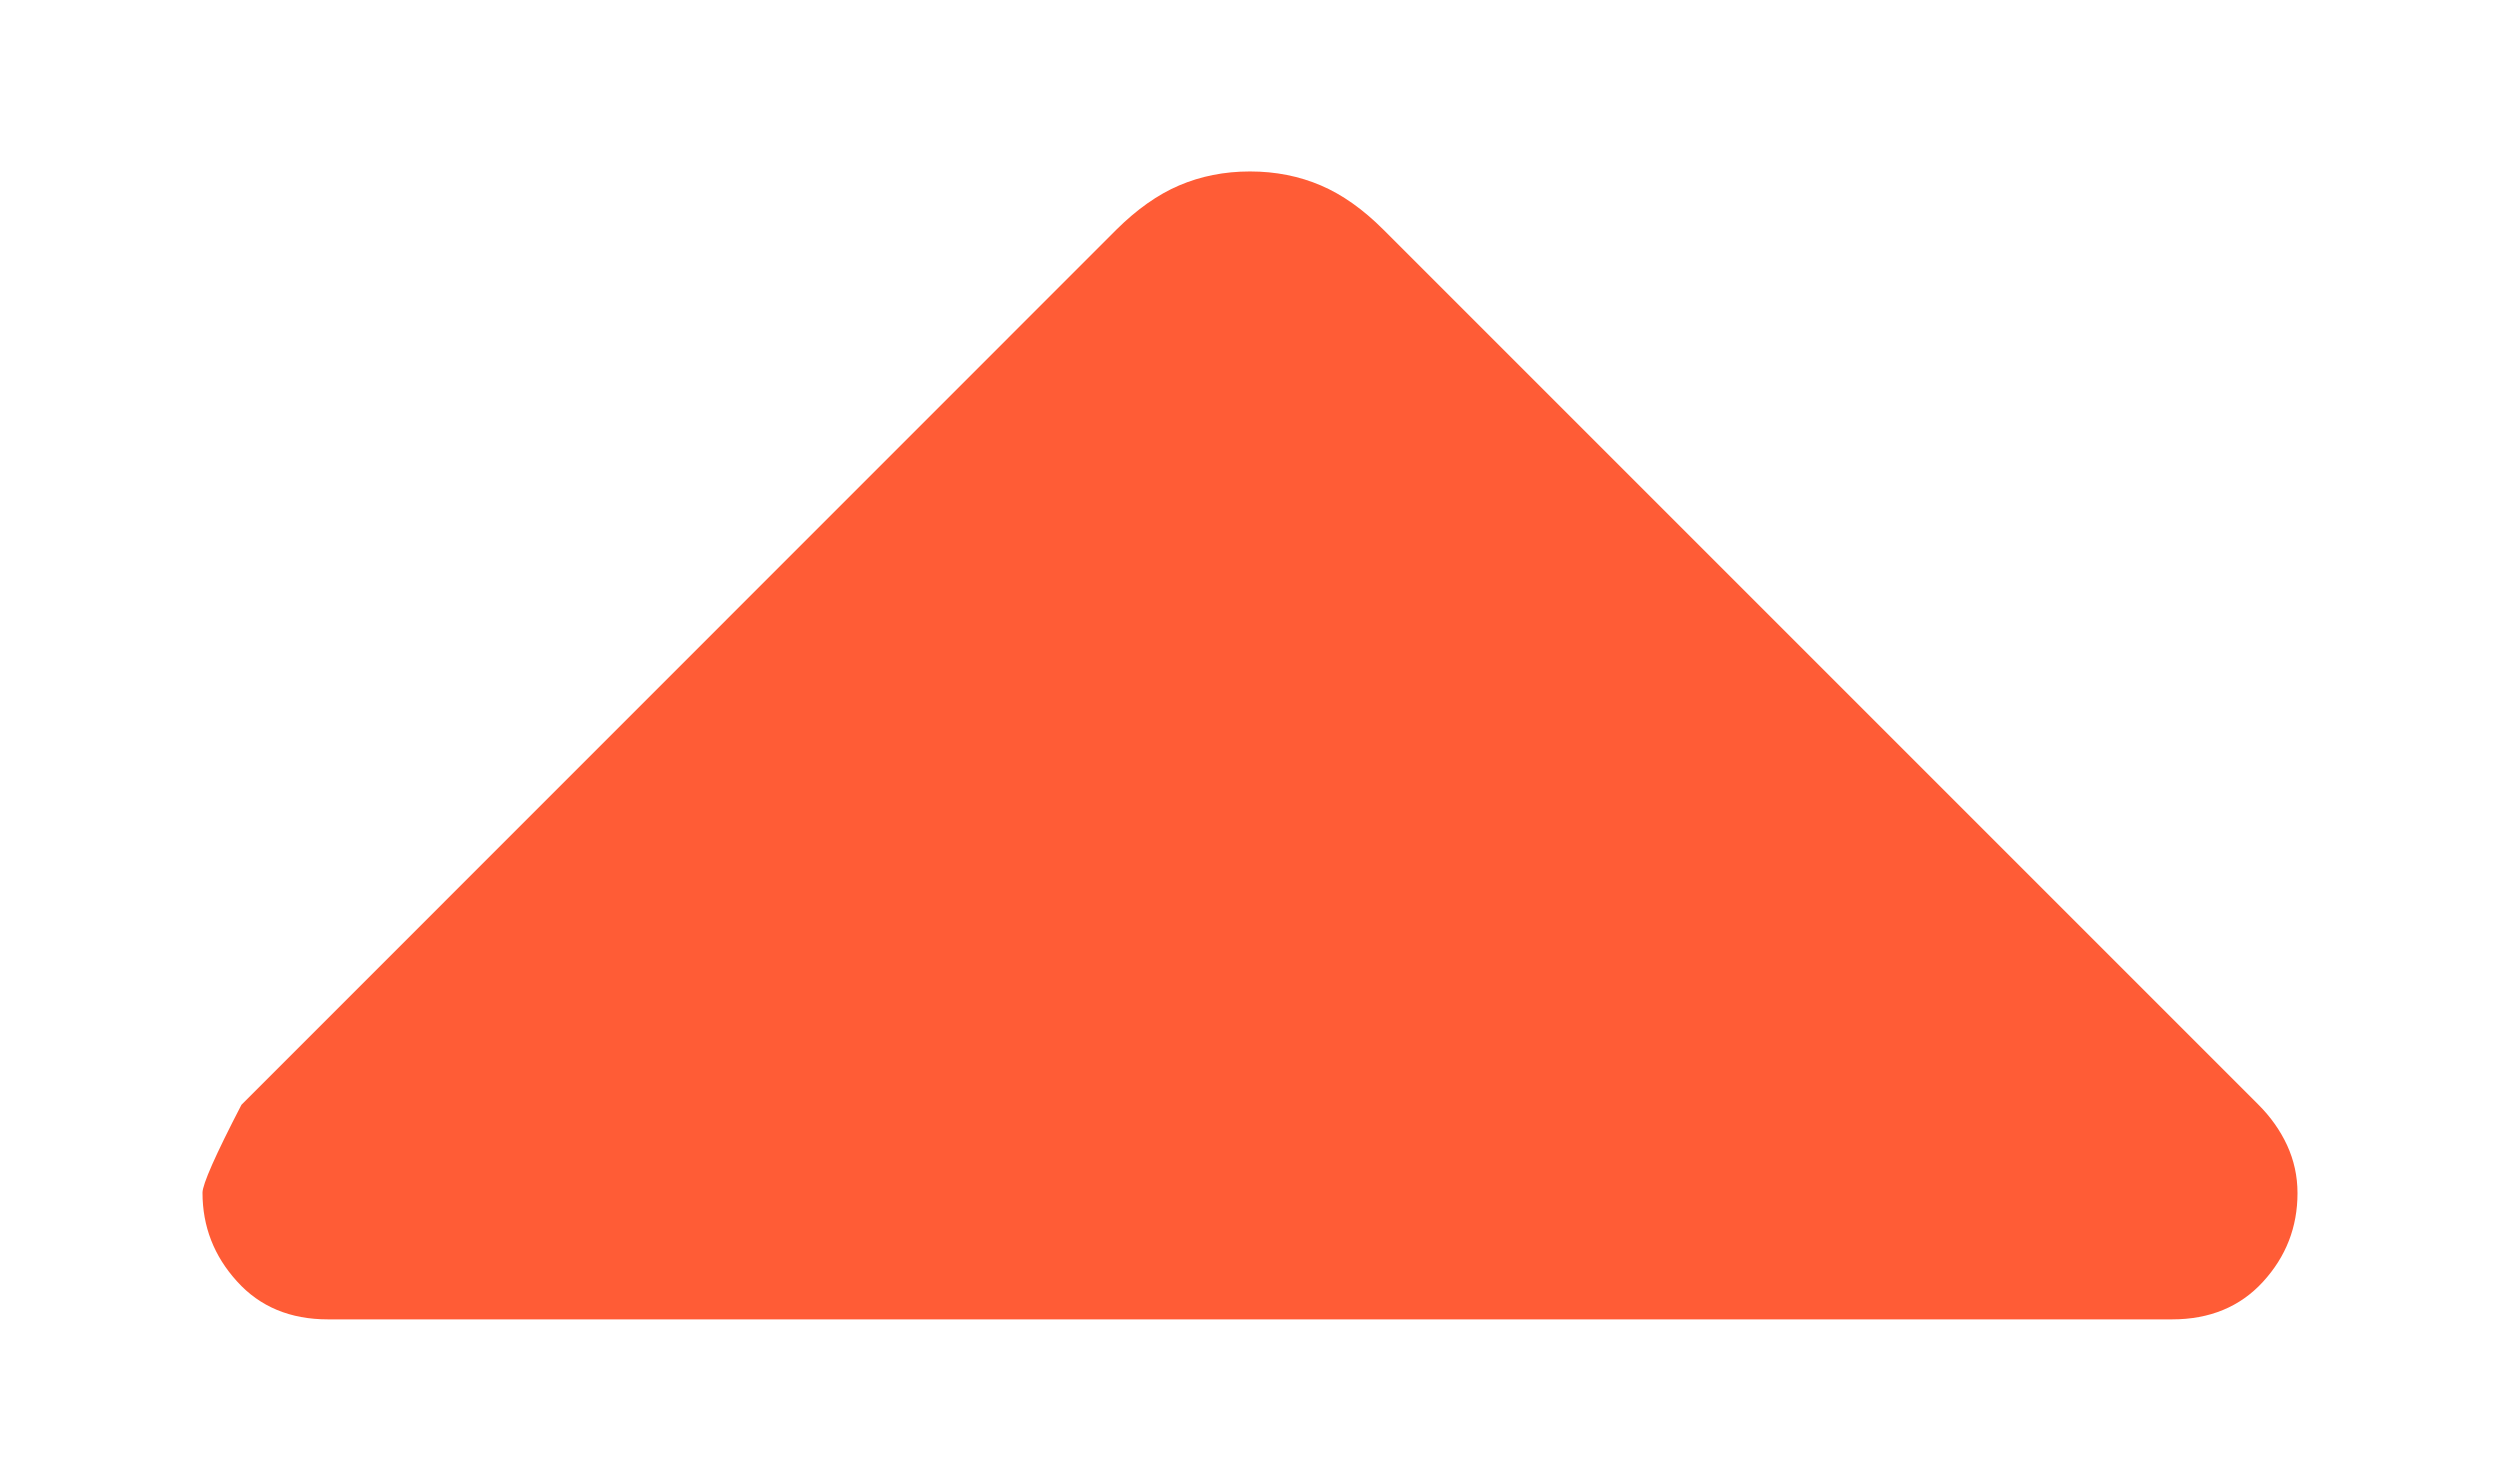 <svg width="12" height="7" viewBox="0 0 12 7" fill="none" xmlns="http://www.w3.org/2000/svg">
<path d="M6.64 1.102L10.841 5.303C10.899 5.361 10.945 5.426 10.978 5.497C11.011 5.569 11.028 5.645 11.028 5.727C11.028 5.89 10.973 6.032 10.862 6.153C10.752 6.273 10.606 6.333 10.426 6.333L1.574 6.333C1.394 6.333 1.248 6.273 1.138 6.151C1.027 6.029 0.972 5.887 0.972 5.725C0.972 5.685 1.034 5.544 1.159 5.303L5.36 1.101C5.457 1.005 5.557 0.934 5.66 0.89C5.763 0.846 5.876 0.823 6 0.823C6.124 0.823 6.237 0.846 6.34 0.89C6.443 0.934 6.543 1.005 6.64 1.102Z" fill="#FF5C36"/>
</svg>

